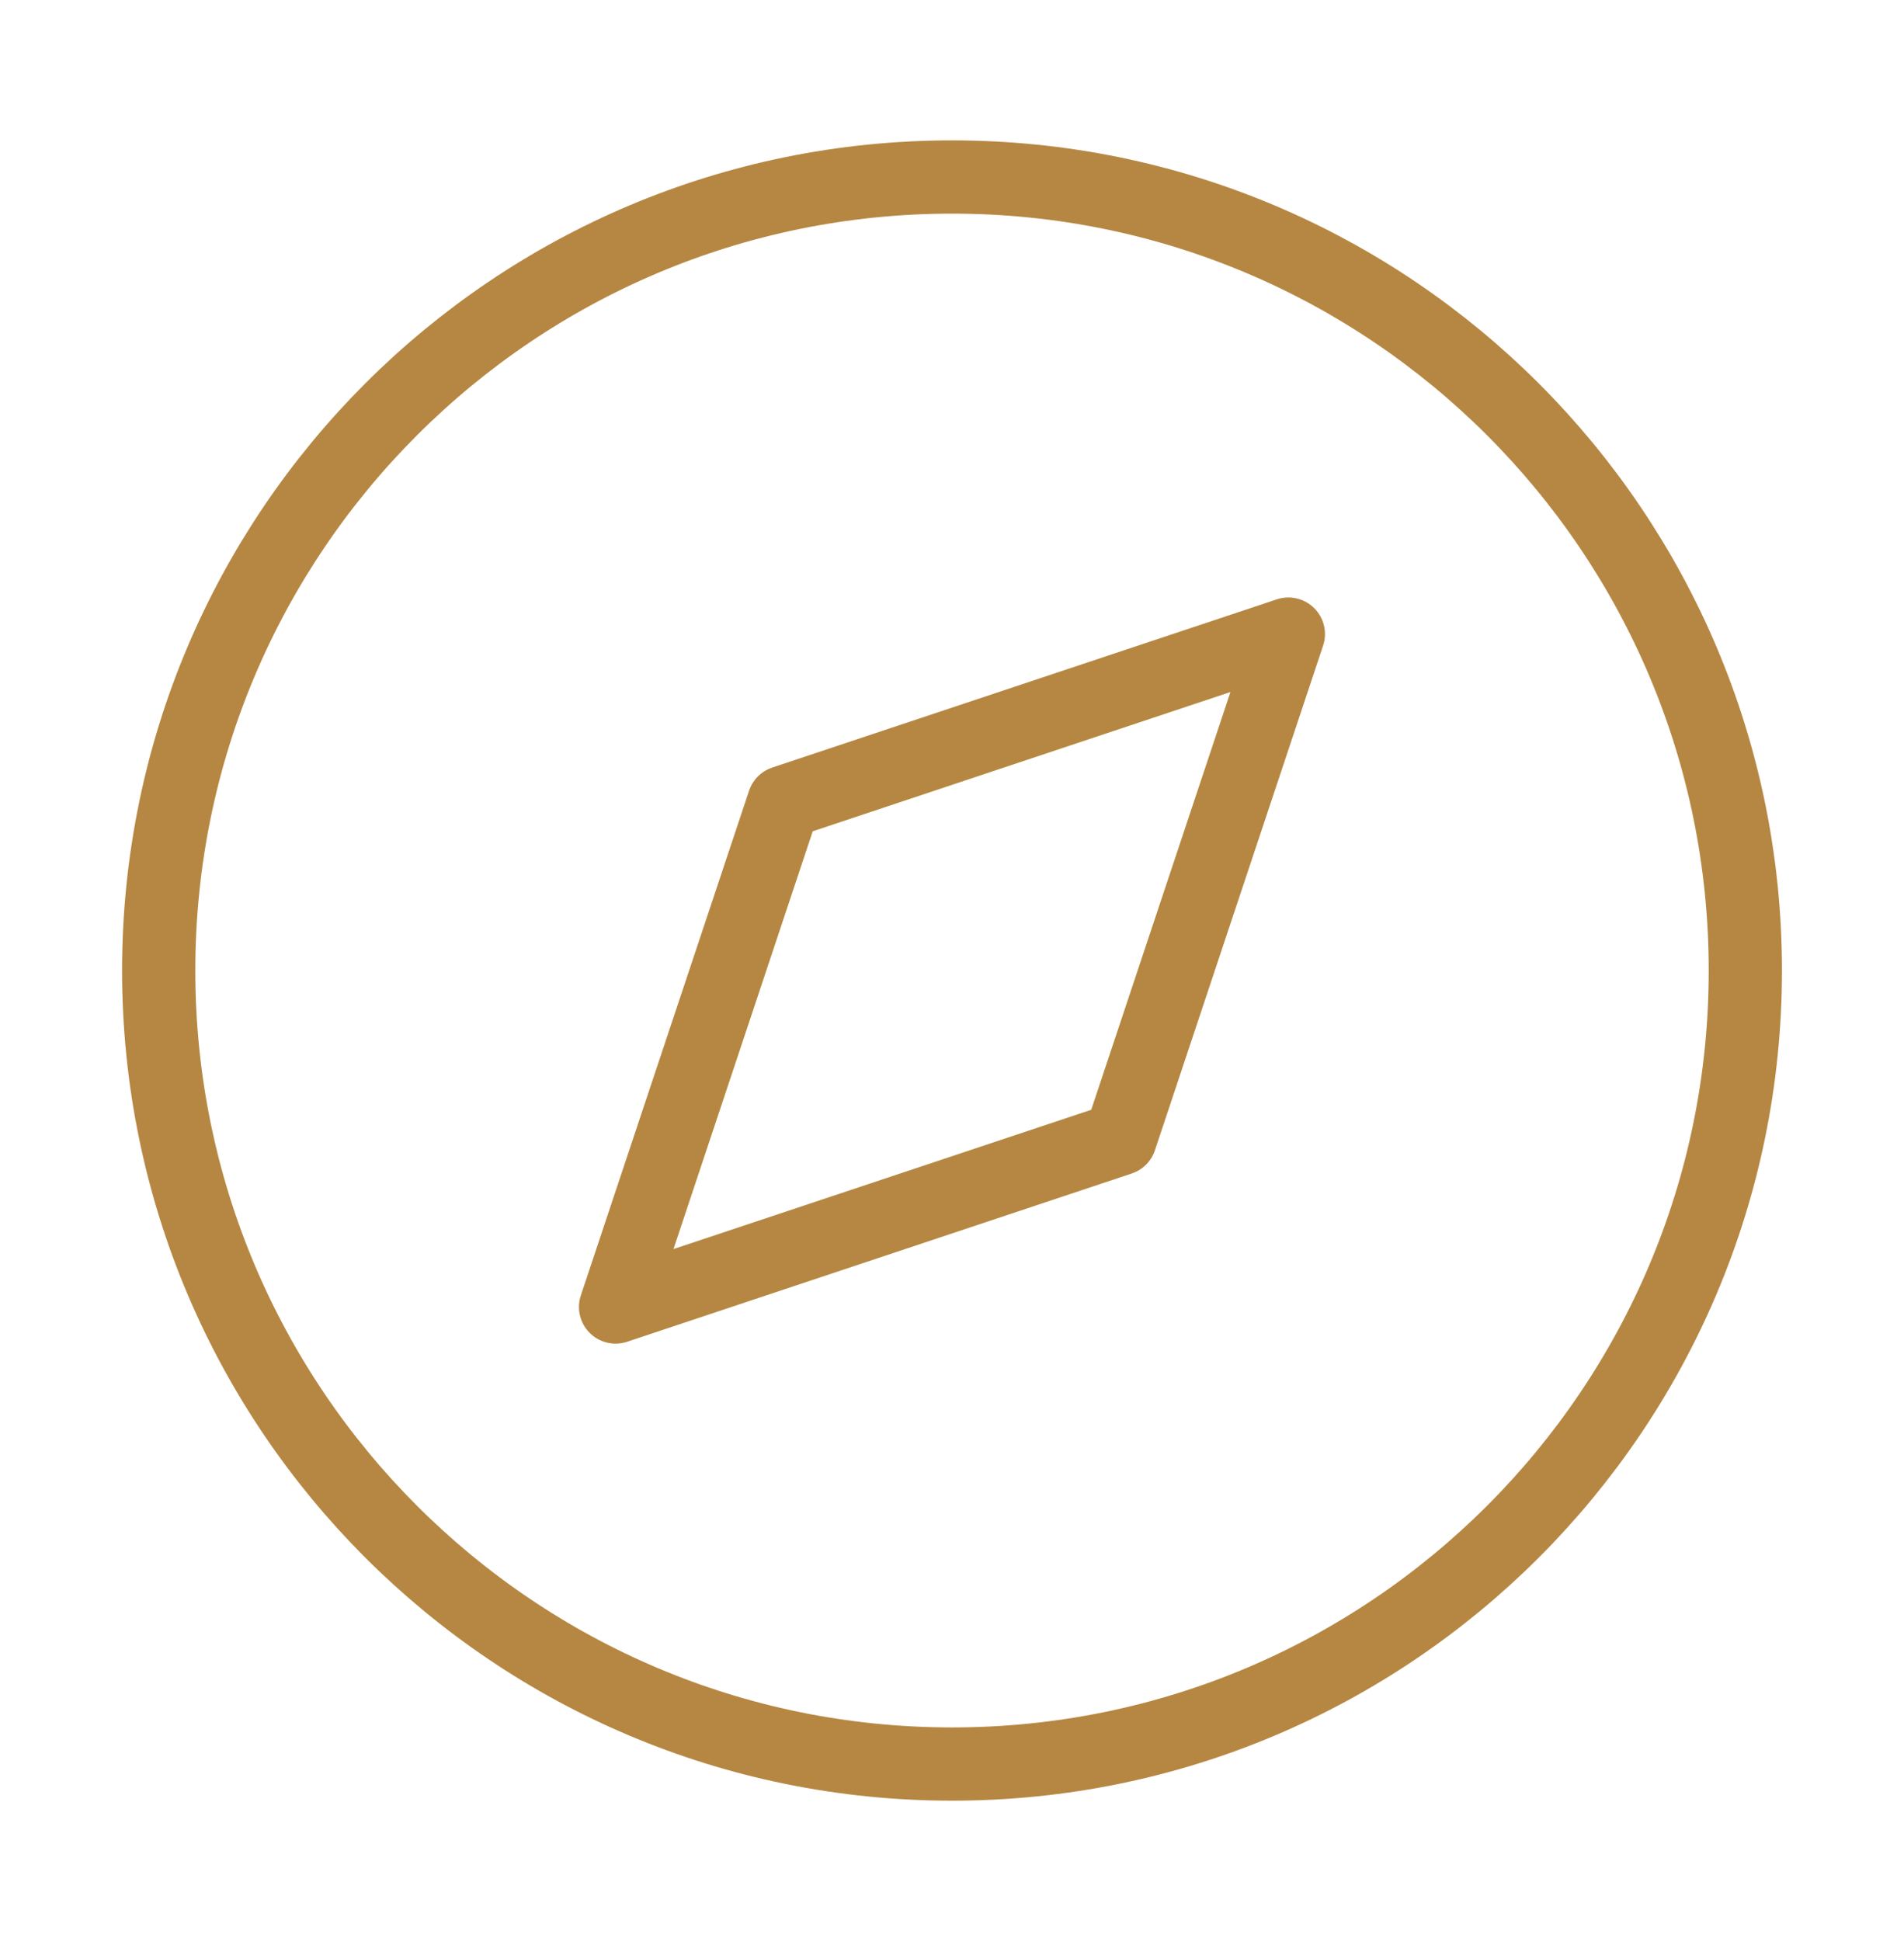 <svg xmlns="http://www.w3.org/2000/svg" fill="none" viewBox="0 0 52 53" height="53" width="52">
<path stroke-linejoin="round" stroke-linecap="round" stroke-width="2" stroke="#B68742" d="M26.001 48.167C37.967 48.167 47.667 38.466 47.667 26.5C47.667 14.534 37.967 4.833 26.001 4.833C14.034 4.833 4.334 14.534 4.334 26.5C4.334 38.466 14.034 48.167 26.001 48.167Z"></path>
<path stroke-linejoin="round" stroke-linecap="round" stroke-width="2" stroke="#B68742" d="M35.186 17.314L30.593 31.093L16.812 35.687L21.406 21.907L35.186 17.314Z"></path>
</svg>
